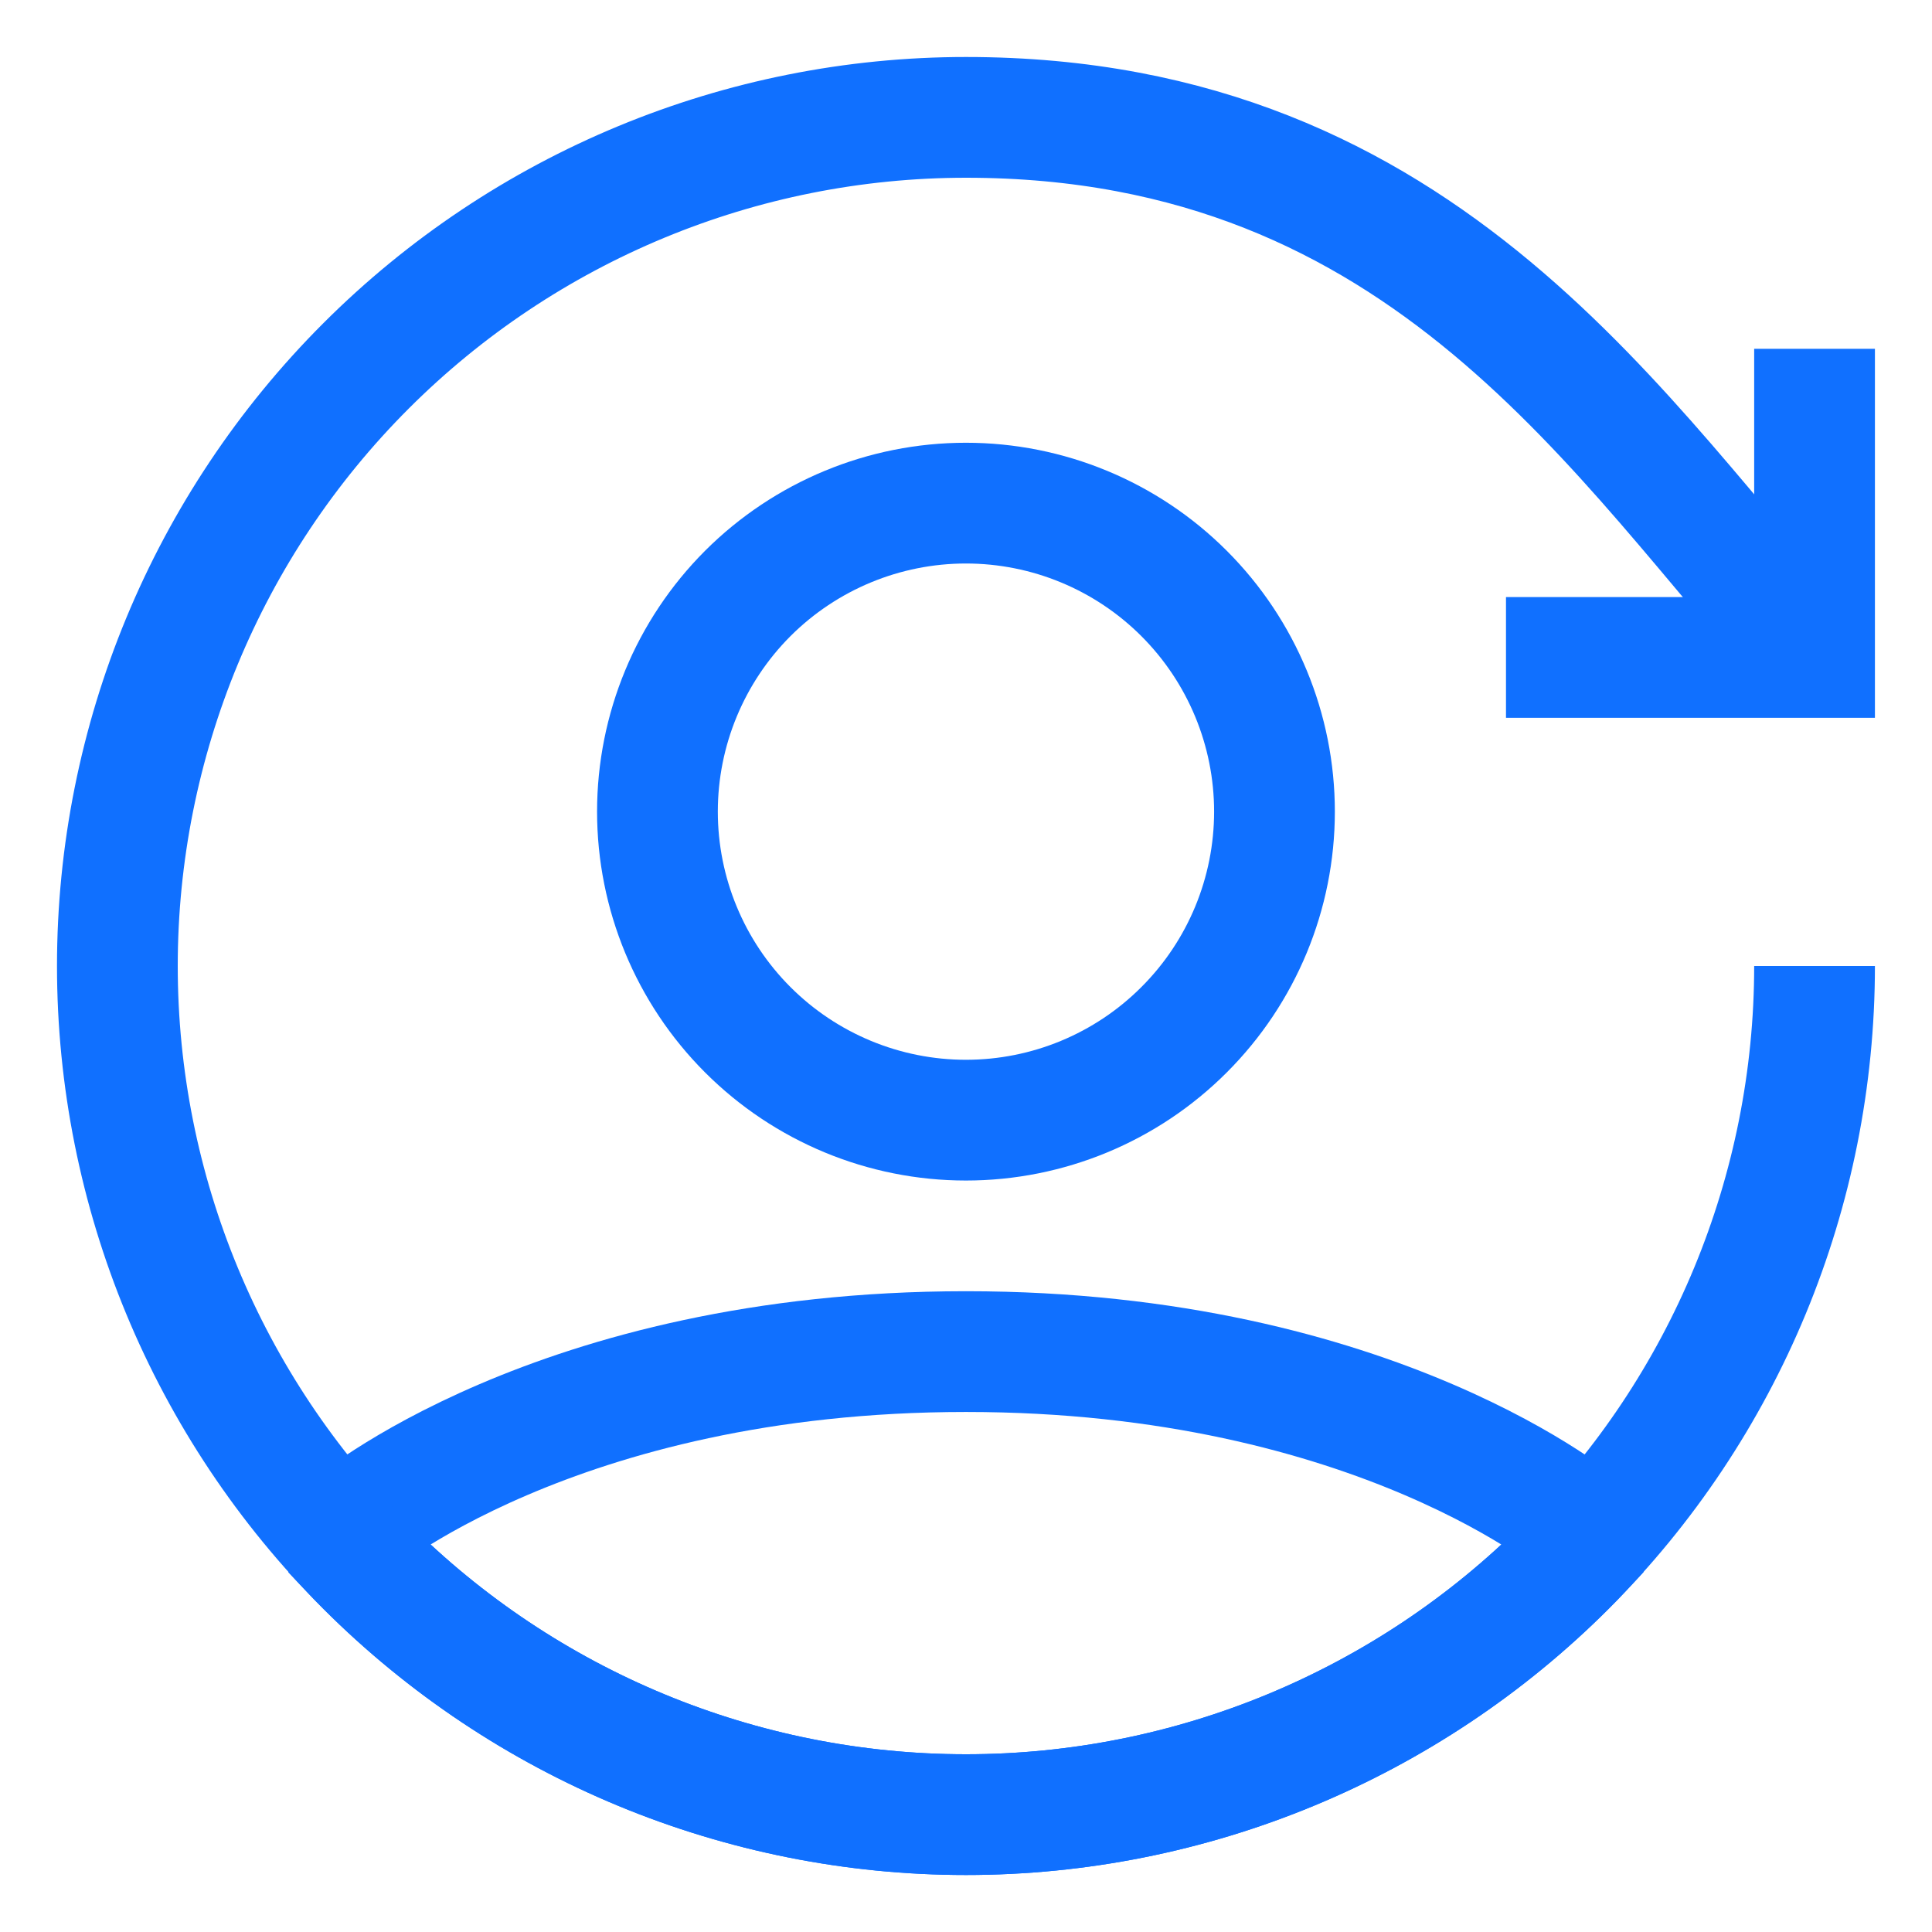 <?xml version="1.0" encoding="UTF-8"?> <svg xmlns="http://www.w3.org/2000/svg" width="24" height="24" viewBox="0 0 24 24" fill="none"><g clip-path="url(#clip0_1093_17451)"><path d="M12 16.79C6.889 16.79 4.333 18.98 4.333 18.98V19.235C4.403 19.309 4.474 19.382 4.546 19.454C6.523 21.431 9.204 22.542 12 22.542C14.796 22.542 17.477 21.431 19.454 19.454C19.526 19.382 19.597 19.309 19.666 19.235V18.98C19.666 18.98 17.111 16.79 12 16.79Z" stroke="#1070FF" stroke-width="1.5"></path><path d="M8.167 10.082C8.167 11.099 8.571 12.074 9.289 12.792C10.008 13.511 10.983 13.915 11.999 13.915C13.016 13.915 13.991 13.511 14.709 12.792C15.428 12.074 15.832 11.099 15.832 10.082C15.832 9.066 15.428 8.091 14.709 7.372C13.991 6.654 13.016 6.25 11.999 6.25C10.983 6.25 10.008 6.654 9.289 7.372C8.571 8.091 8.167 9.066 8.167 10.082Z" stroke="#1070FF" stroke-width="1.5"></path><path d="M22.541 12C22.541 14.796 21.431 17.477 19.454 19.454C17.477 21.431 14.796 22.542 12 22.542C9.204 22.542 6.523 21.431 4.546 19.454C2.569 17.477 1.458 14.796 1.458 12C1.458 9.204 2.569 6.523 4.546 4.546C6.523 2.569 9.204 1.458 12 1.458C17.75 1.458 20.145 5.531 22.541 8.167" stroke="#1070FF" stroke-width="1.5"></path><path d="M22.541 4.333V8.167H18.708" stroke="#1070FF" stroke-width="1.5"></path></g><defs><clipPath id="clip0_1093_17451"><rect width="24" height="24" fill="white"></rect></clipPath></defs></svg> 